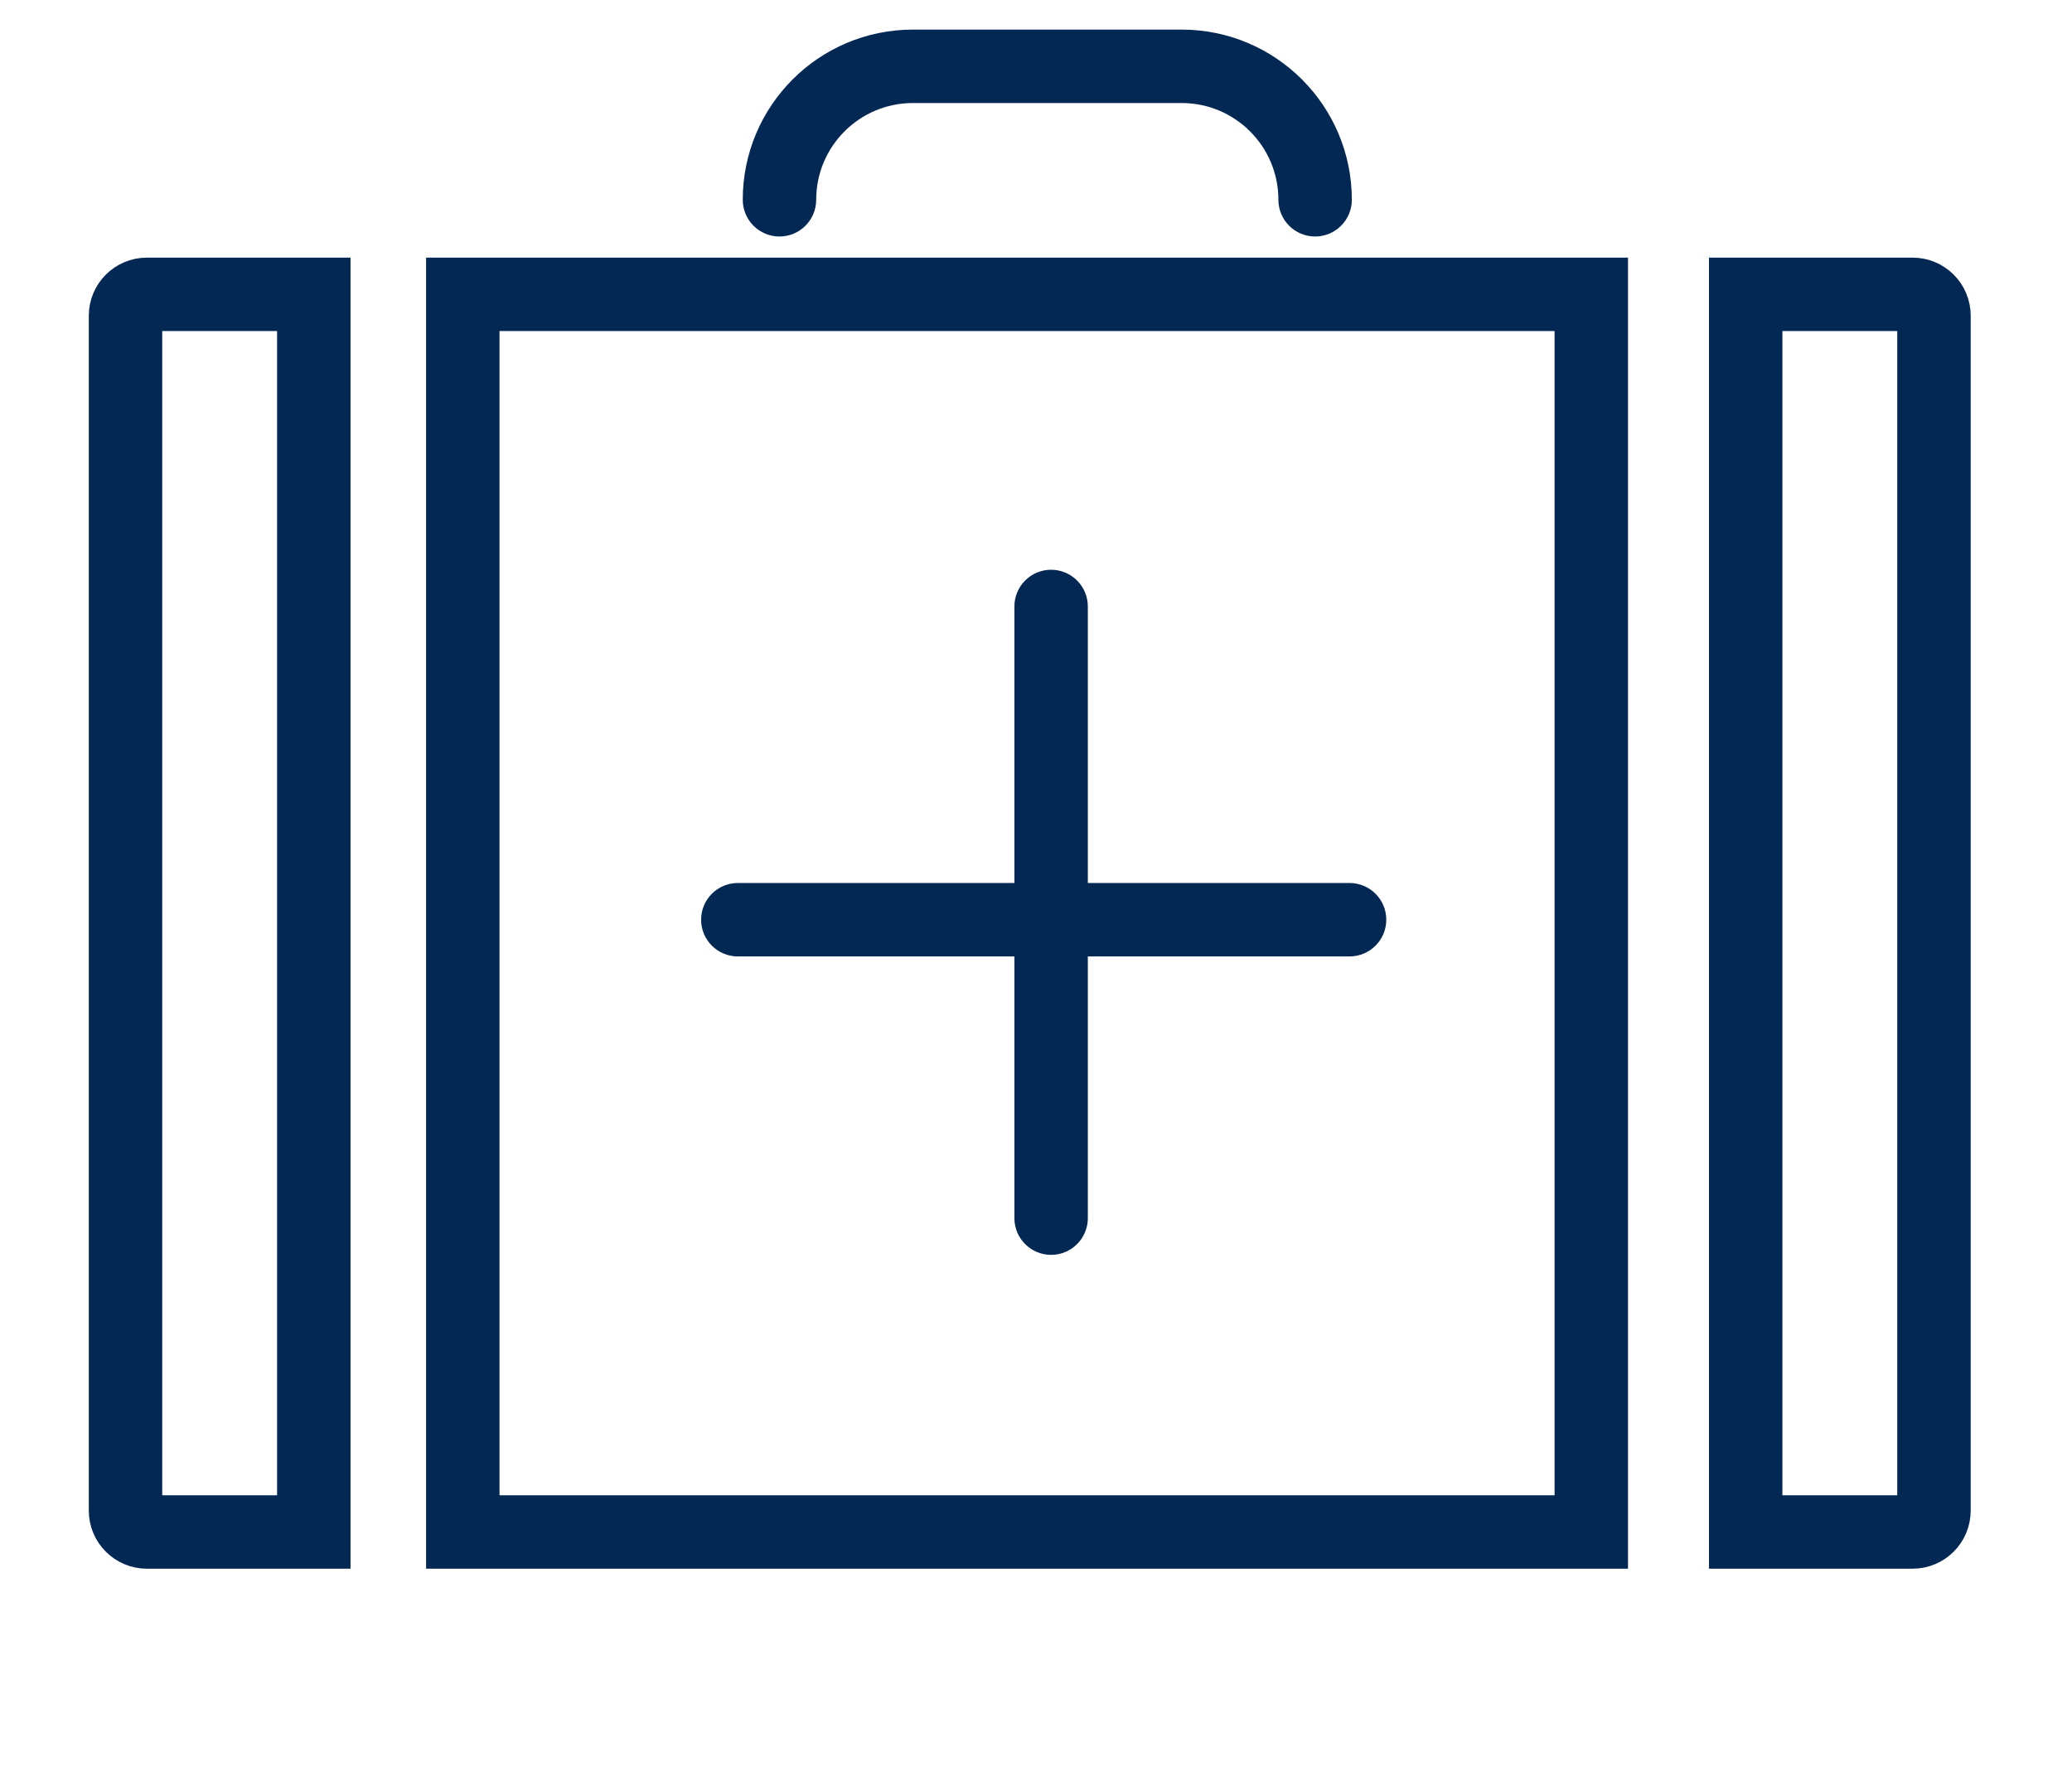 <svg width="140" height="120" viewBox="0 0 140 120" fill="none" xmlns="http://www.w3.org/2000/svg">
<path d="M30.79 18.409H29.79V19.409V104V105H30.79H108H109V104V19.409V18.409H108H30.79ZM117.471 18.409H116.471V19.409V104V105H117.471H129.231C130.846 105 132.155 103.691 132.155 102.076V21.333C132.155 19.718 130.846 18.409 129.231 18.409H117.471ZM22.684 19.409V18.409H21.684H9.924C8.309 18.409 7 19.718 7 21.333V102.076C7 103.691 8.309 105 9.924 105H21.684H22.684V104V19.409ZM32.752 102.038V21.371H106.038V102.038H32.752ZM119.433 102.038V21.371H129.193V102.038H119.433ZM9.962 102.038V21.371H19.722V102.038H9.962ZM51.186 13.5C51.186 14.318 51.849 14.981 52.667 14.981C53.485 14.981 54.148 14.318 54.148 13.5C54.148 9.337 57.523 5.962 61.686 5.962L79.84 5.962C84.003 5.962 87.378 9.337 87.378 13.5C87.378 14.318 88.041 14.981 88.859 14.981C89.677 14.981 90.34 14.318 90.34 13.5C90.34 7.701 85.639 3 79.84 3L61.686 3C55.887 3 51.186 7.701 51.186 13.5ZM72.502 82.313V63.628H91.187C92.005 63.628 92.668 62.965 92.668 62.147C92.668 61.329 92.005 60.666 91.187 60.666H72.502V40.98C72.502 40.162 71.839 39.499 71.021 39.499C70.203 39.499 69.54 40.162 69.54 40.98V60.666H49.853C49.035 60.666 48.372 61.329 48.372 62.147C48.372 62.965 49.035 63.628 49.853 63.628H69.54V82.313C69.54 83.131 70.203 83.794 71.021 83.794C71.839 83.794 72.502 83.131 72.502 82.313Z" fill="#032854" stroke="#032854" stroke-width="2"/>
</svg>
